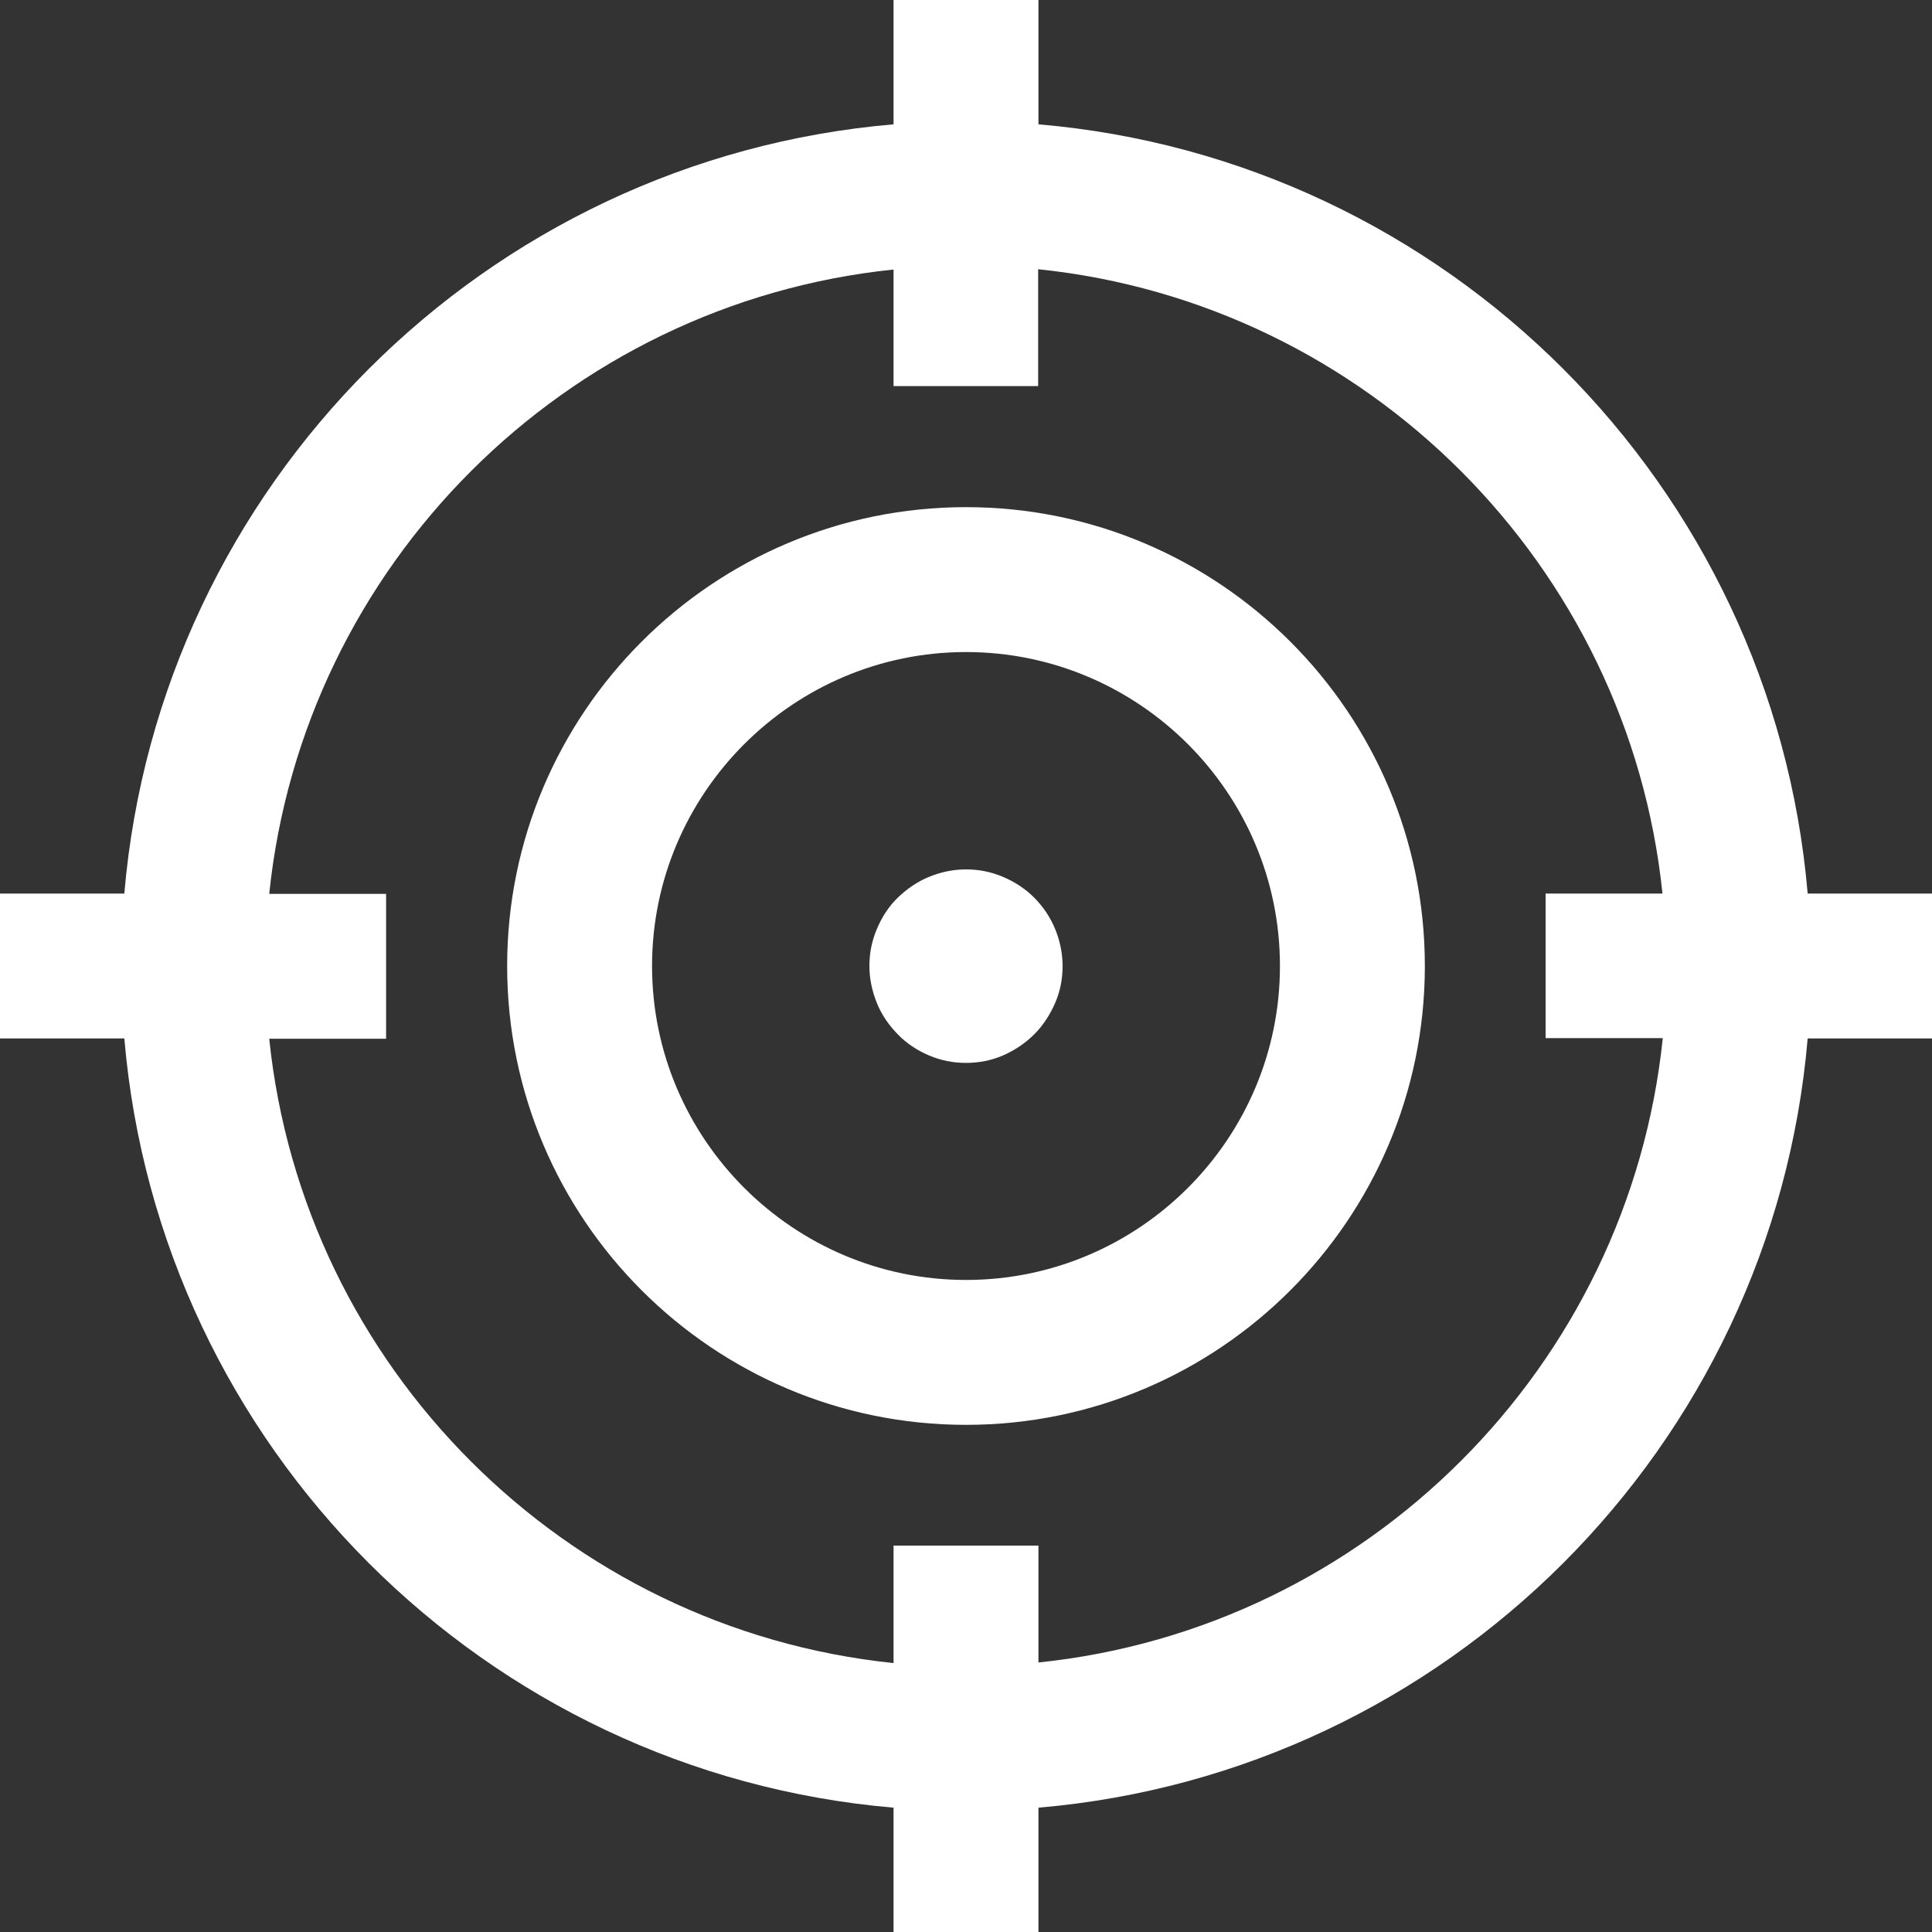 <?xml version="1.0" encoding="UTF-8"?>
<!DOCTYPE svg PUBLIC '-//W3C//DTD SVG 1.0//EN'
          'http://www.w3.org/TR/2001/REC-SVG-20010904/DTD/svg10.dtd'>
<svg height="65" stroke="#000" stroke-linecap="square" stroke-miterlimit="10" viewBox="0 0 64.8 64.8" width="65" xmlns="http://www.w3.org/2000/svg" xmlns:xlink="http://www.w3.org/1999/xlink"
><rect x="0" y="0" width="64.8" height="64.8" fill="#333333" stroke="none"/><g
  ><g fill="#fff" stroke="#fff"
    ><path d="M32.4 29.16c.43 0 .84.08 1.24.25s.75.4 1.05.7.54.66.7 1.05.25.81.25 1.24-.08.85-.25 1.24-.4.75-.7 1.05-.66.54-1.05.71-.81.25-1.24.25-.84-.08-1.24-.25-.75-.4-1.05-.71-.54-.65-.7-1.05-.25-.81-.25-1.24.08-.84.25-1.24.39-.75.7-1.05.66-.54 1.05-.7.81-.25 1.24-.25Zm0-7.29c-5.8 0-10.53 4.73-10.53 10.53S26.6 42.93 32.4 42.93 42.93 38.21 42.93 32.4 38.2 21.87 32.4 21.87Zm0-4.86c8.49 0 15.39 6.9 15.39 15.39S40.89 47.79 32.4 47.79 17.01 40.89 17.01 32.4s6.9-15.39 15.39-15.39ZM29.97 9.04c-11.02 1.14-19.8 9.92-20.94 20.94h3.92v4.86H9.03c1.14 11.02 9.92 19.8 20.94 20.94V51.84h4.86v3.92c11.02-1.14 19.8-9.92 20.94-20.94H51.84V29.97h3.92c-1.14-11.02-9.92-19.8-20.94-20.94v3.92H29.97Zm0-9.04h4.86V4.17c13.7 1.17 24.63 12.1 25.8 25.8H64.8v4.86H60.63c-1.17 13.7-12.1 24.63-25.8 25.8V64.8H29.97V60.63c-13.7-1.17-24.63-12.1-25.8-25.8H0V29.97H4.17c1.17-13.7 12.1-24.63 25.8-25.8Z" stroke="none"
    /></g
  ></g
></svg
>

